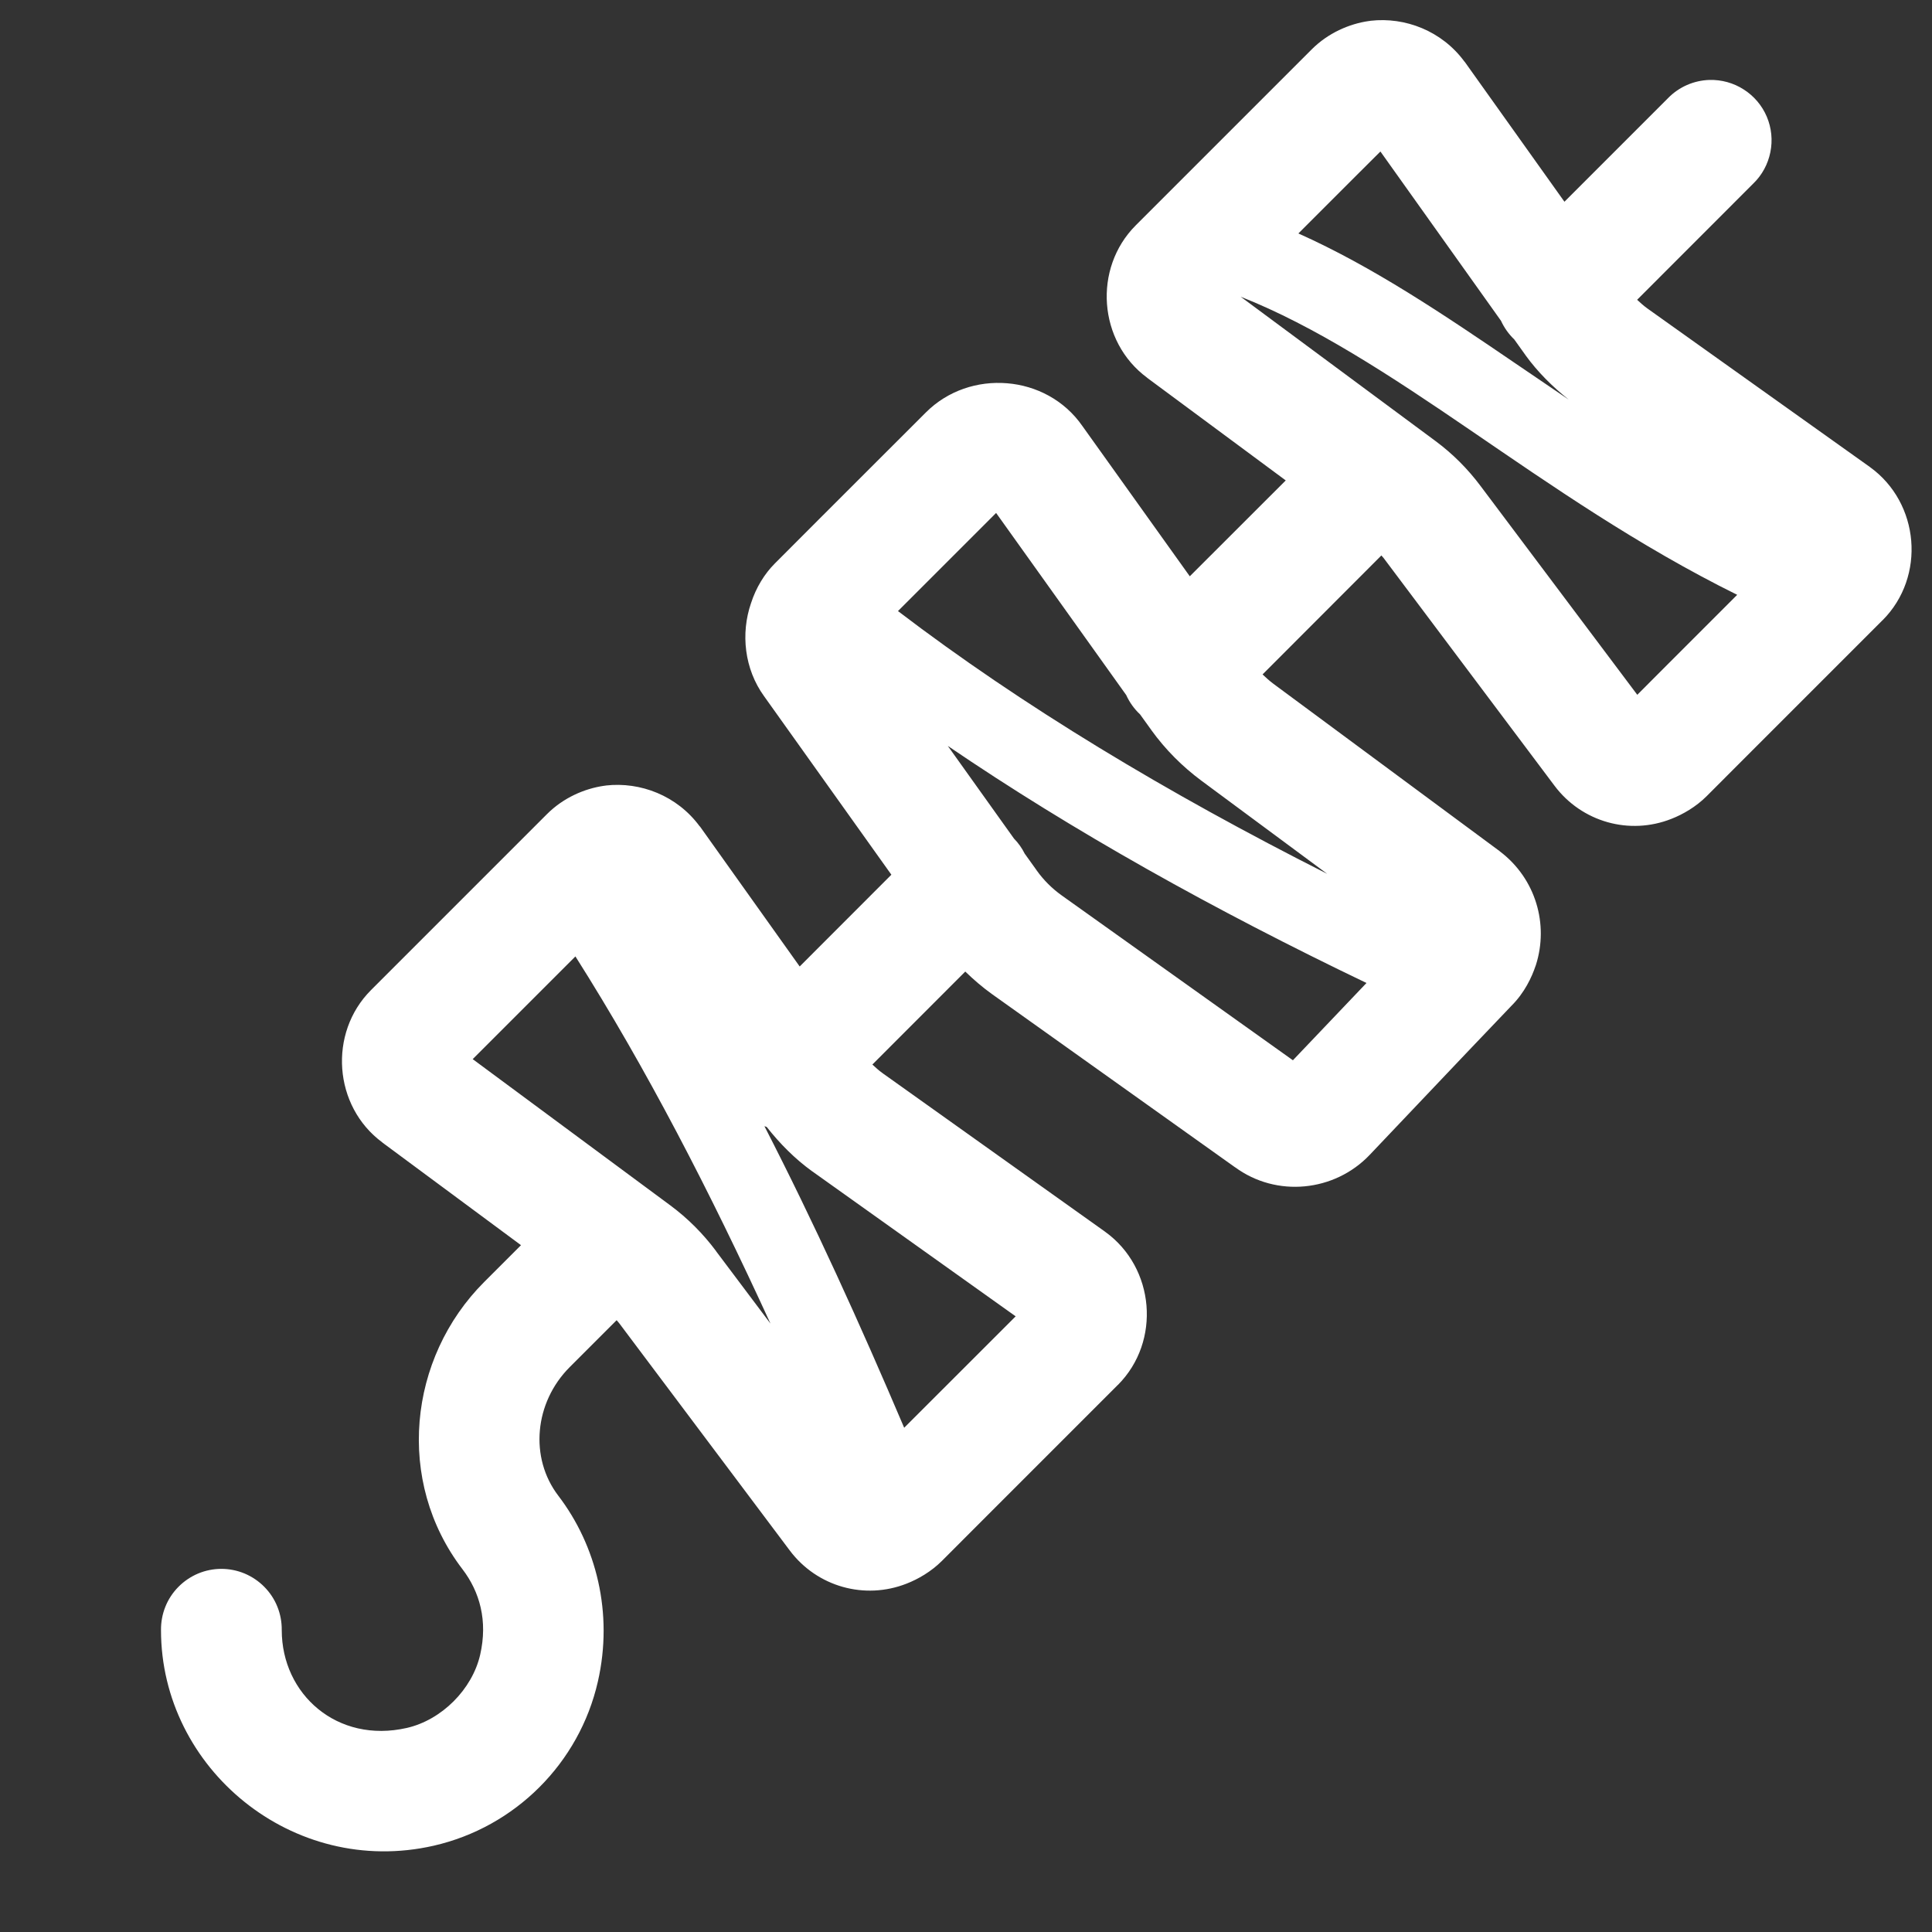 <?xml version="1.0" encoding="UTF-8"?>
<svg xmlns="http://www.w3.org/2000/svg" width="24" height="24" viewBox="0 0 24 24" fill="none">
  <rect x="0" y="0" width="24" height="24" fill="#333333" stroke="none"/>
  <path d="M17.026 0.258L17.017 0.26L17.006 0.261C16.759 0.296 16.497 0.411 16.295 0.613L15.797 1.111L14.108 2.8C13.577 3.332 13.641 4.243 14.25 4.692V4.693L15.972 5.968L14.78 7.159L13.445 5.291C13.221 4.969 12.871 4.79 12.51 4.761C12.148 4.731 11.774 4.85 11.5 5.125L10.175 6.449L9.625 7C9.498 7.127 9.392 7.299 9.33 7.491C9.199 7.87 9.247 8.311 9.492 8.649L11.073 10.866L9.934 12.006L8.696 10.268L8.691 10.264C8.411 9.884 7.956 9.709 7.526 9.758L7.517 9.76L7.506 9.761C7.259 9.796 6.997 9.911 6.795 10.113L6.297 10.611L4.608 12.3C4.077 12.832 4.141 13.743 4.75 14.192V14.193L6.472 15.468L6.016 15.924C5.067 16.872 4.913 18.405 5.744 19.492C5.96 19.774 6.061 20.134 5.965 20.555C5.866 20.987 5.486 21.366 5.054 21.465C4.188 21.662 3.5 21.046 3.5 20.25C3.501 20.151 3.483 20.052 3.446 19.96C3.409 19.867 3.354 19.784 3.284 19.713C3.214 19.642 3.131 19.586 3.039 19.547C2.948 19.509 2.849 19.489 2.75 19.489C2.651 19.489 2.552 19.509 2.461 19.547C2.369 19.586 2.286 19.642 2.216 19.713C2.146 19.784 2.091 19.867 2.054 19.96C2.017 20.052 1.999 20.151 2 20.25C2 21.97 3.636 23.327 5.388 22.928C6.401 22.696 7.196 21.902 7.427 20.889C7.621 20.039 7.408 19.199 6.936 18.581C6.575 18.109 6.638 17.423 7.076 16.984L7.66 16.4C7.67 16.413 7.683 16.425 7.692 16.438L7.693 16.439L9.811 19.261C10.149 19.711 10.741 19.878 11.263 19.672C11.402 19.618 11.567 19.524 11.7 19.391L12.273 18.817L13.886 17.204H13.887C14.426 16.663 14.347 15.747 13.729 15.302L13.728 15.301L10.966 13.333L10.965 13.332L10.962 13.33C10.916 13.297 10.877 13.261 10.837 13.224L11.991 12.069C12.094 12.169 12.203 12.263 12.32 12.347L15.35 14.506L15.34 14.498C15.857 14.88 16.579 14.804 17.014 14.347L17.015 14.346L18.253 13.042L18.775 12.495C18.939 12.332 19.029 12.138 19.076 11.997L19.078 11.992L19.08 11.986C19.24 11.483 19.079 10.915 18.633 10.577L18.63 10.574L15.817 8.493L15.816 8.492C15.769 8.457 15.726 8.418 15.684 8.378L17.16 6.9C17.17 6.913 17.183 6.925 17.192 6.937L17.193 6.939L19.311 9.761C19.649 10.211 20.241 10.379 20.763 10.172C20.902 10.118 21.067 10.024 21.2 9.891L21.773 9.317L23.386 7.704H23.387C23.926 7.163 23.847 6.247 23.229 5.802L23.228 5.801L20.466 3.833L20.465 3.832L20.462 3.83C20.416 3.797 20.377 3.761 20.337 3.724L21.78 2.28C21.889 2.175 21.962 2.039 21.992 1.891C22.022 1.743 22.007 1.59 21.948 1.45C21.889 1.311 21.789 1.193 21.662 1.112C21.535 1.03 21.386 0.989 21.235 0.993C21.041 0.999 20.856 1.08 20.72 1.22L19.434 2.506L18.196 0.769L18.191 0.764C17.911 0.384 17.456 0.209 17.026 0.258ZM17.148 1.882L18.646 3.985C18.686 4.072 18.742 4.151 18.811 4.217L18.949 4.41L18.95 4.412C19.102 4.622 19.286 4.804 19.487 4.964C19.269 4.816 19.05 4.668 18.835 4.521C17.933 3.906 17.055 3.314 16.129 2.9L16.857 2.172L17.148 1.882ZM15.412 3.686C16.326 4.046 17.26 4.656 18.27 5.347C19.272 6.031 20.351 6.782 21.58 7.389L20.712 8.257L20.339 8.631L18.398 6.045L18.395 6.041C18.234 5.825 18.044 5.635 17.83 5.477L15.412 3.686ZM12.374 6.372L13.99 8.634C14.031 8.724 14.089 8.806 14.162 8.874L14.301 9.067L14.302 9.069C14.478 9.313 14.689 9.523 14.923 9.697L16.487 10.855C14.494 9.849 12.697 8.767 11.155 7.591L11.235 7.511L12.374 6.372ZM11.774 9.266C13.333 10.327 15.079 11.302 16.975 12.211L16.061 13.171L13.19 11.124C13.068 11.037 12.963 10.932 12.876 10.81V10.809L12.729 10.604C12.695 10.535 12.65 10.472 12.596 10.417L11.774 9.266ZM7.148 11.881C8.027 13.268 8.823 14.809 9.571 16.442L8.897 15.545L8.895 15.541C8.734 15.325 8.544 15.135 8.33 14.976L5.872 13.157L7.148 11.881ZM9.496 13.99C9.505 13.993 9.515 13.996 9.524 13.999C9.688 14.207 9.874 14.395 10.087 14.549L10.089 14.55L12.617 16.352L11.232 17.736C10.683 16.445 10.111 15.185 9.496 13.99Z" fill="white"></path>
</svg>
